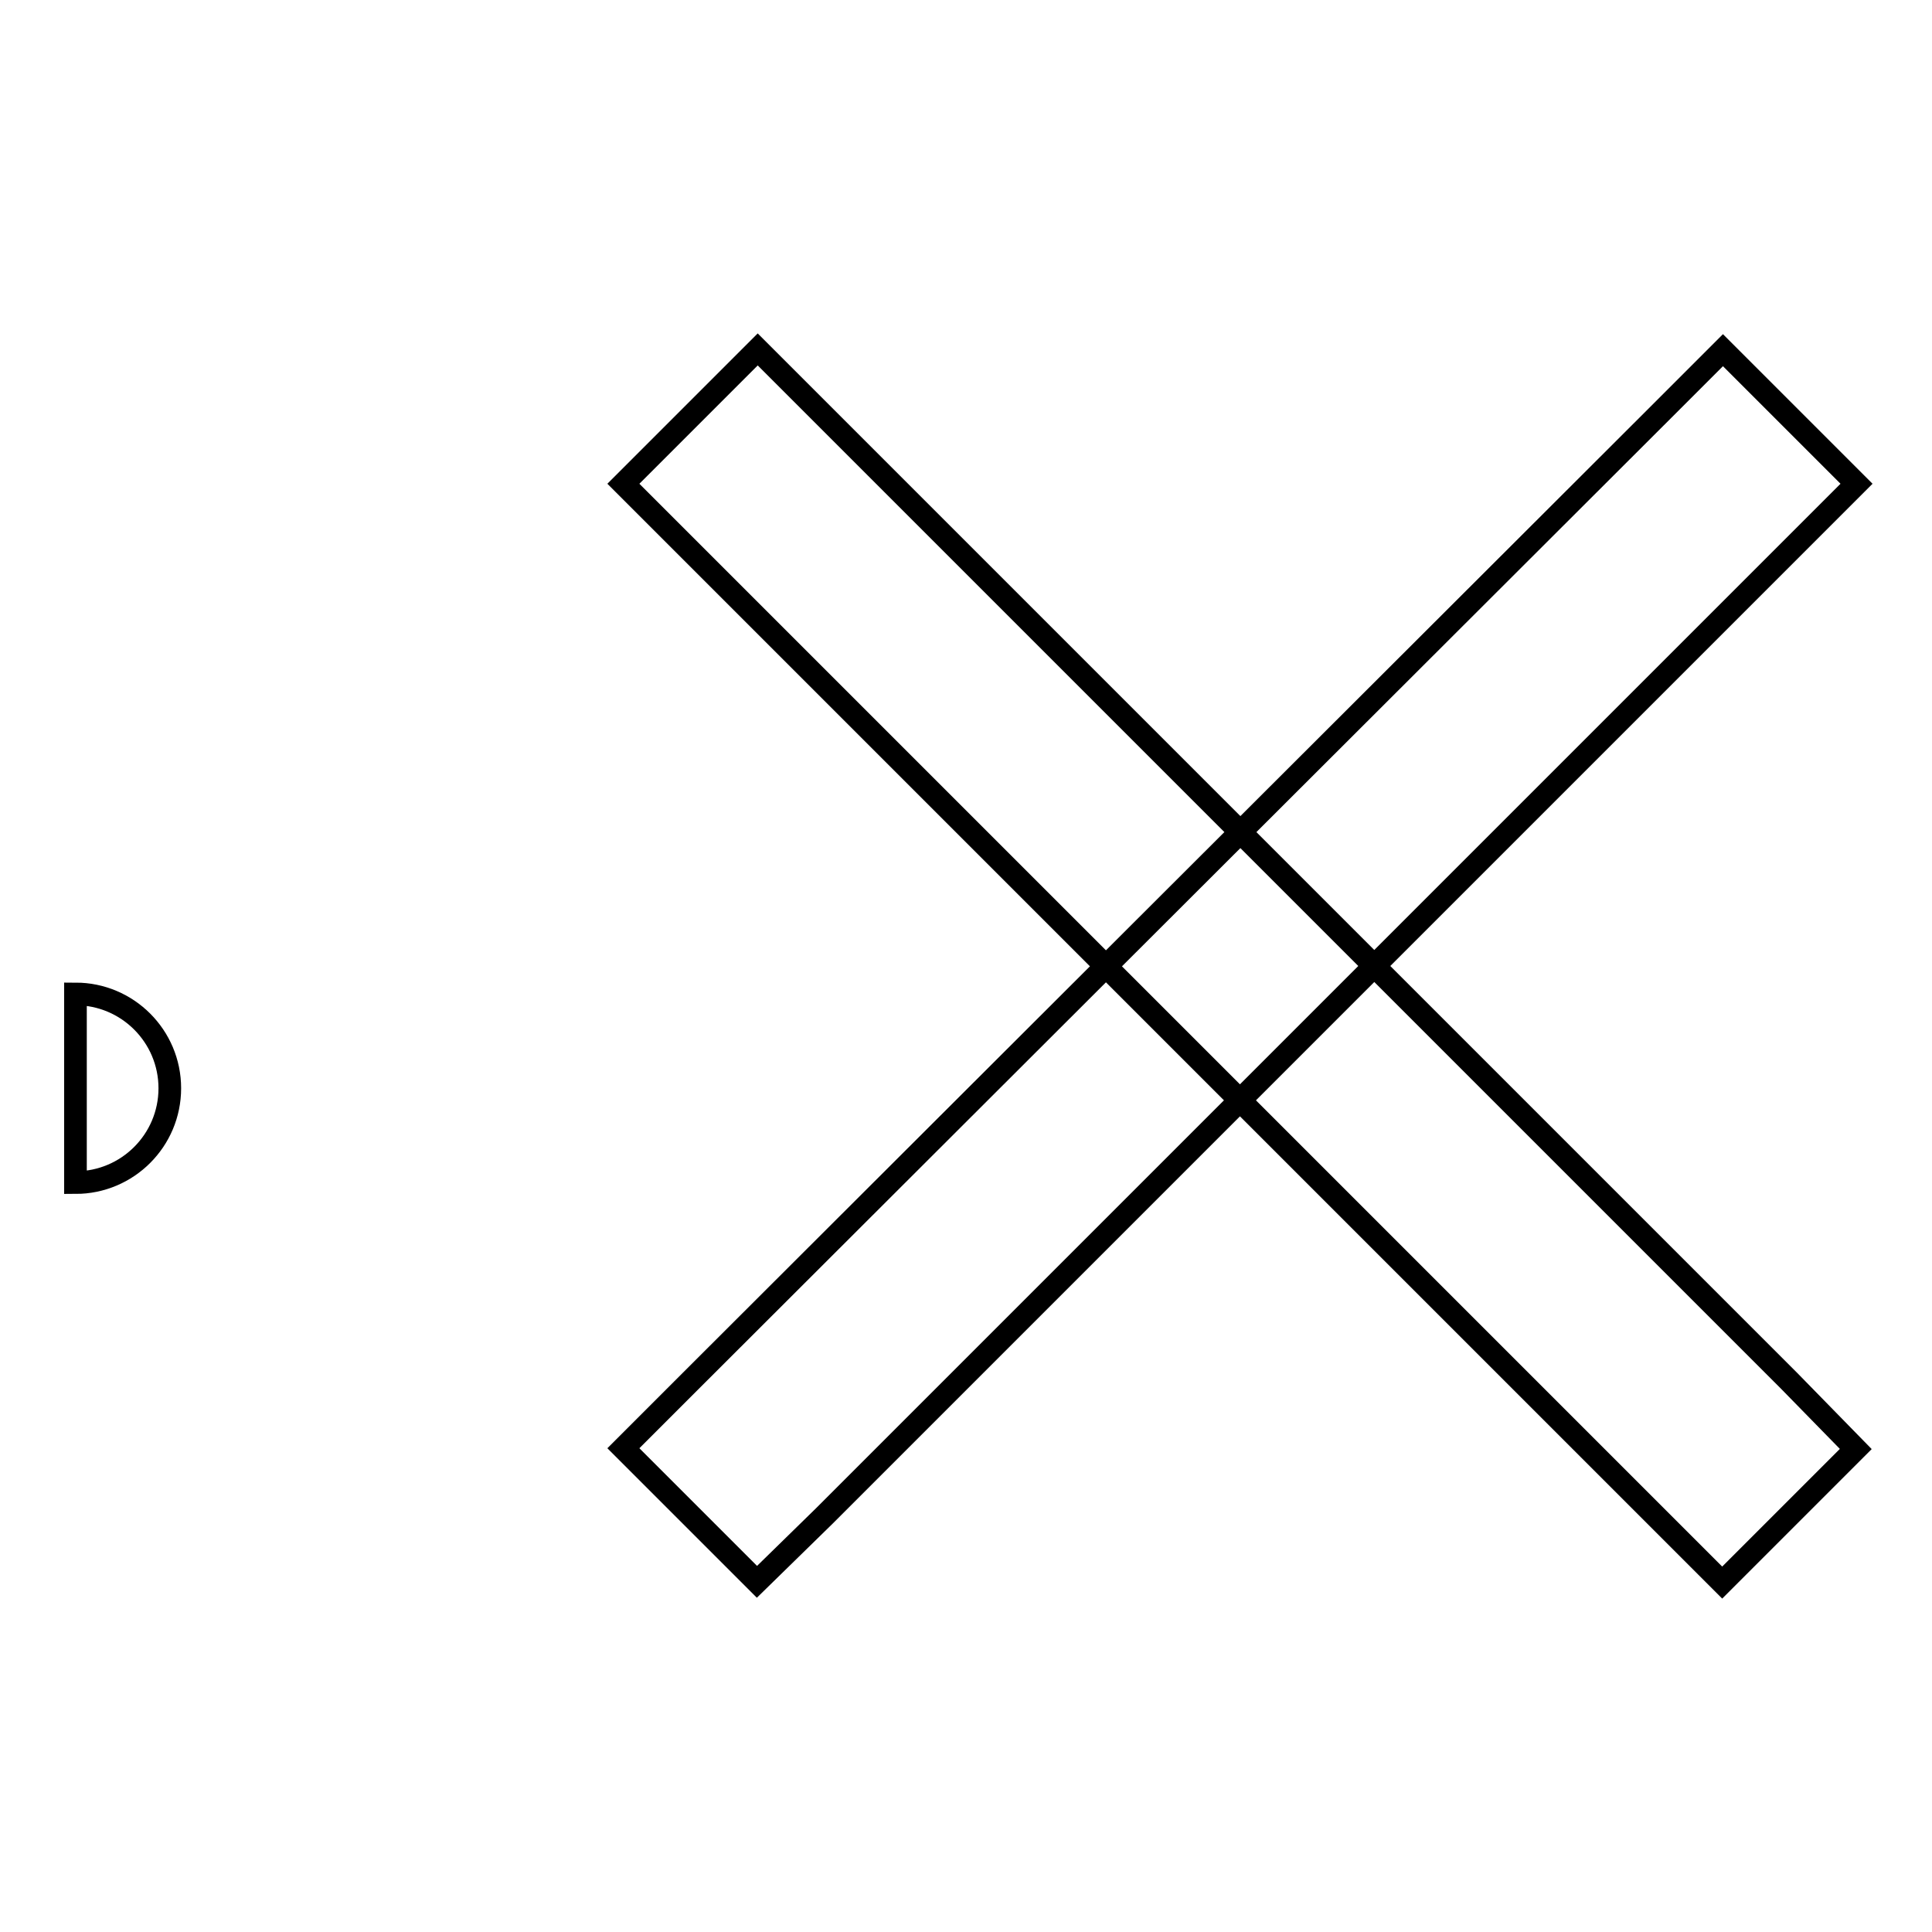 <?xml version="1.0" encoding="utf-8"?>
<!-- Svg Vector Icons : http://www.onlinewebfonts.com/icon -->
<!DOCTYPE svg PUBLIC "-//W3C//DTD SVG 1.1//EN" "http://www.w3.org/Graphics/SVG/1.1/DTD/svg11.dtd">
<svg version="1.1" xmlns="http://www.w3.org/2000/svg" xmlns:xlink="http://www.w3.org/1999/xlink" x="0px" y="0px" viewBox="0 0 256 256" enable-background="new 0 0 256 256" xml:space="preserve">
<g><g><path stroke-width="3" fill-opacity="0" stroke="#000000"  d="M10,131.7c6.9,0,12.5,5.6,12.5,12.5c0,6.9-5.6,12.5-12.5,12.5V131.7z"/><path stroke-width="3" fill-opacity="0" stroke="#000000"  d="M109.3,200.8L237.1,73l8.9-8.9l-17.7-17.7l-8.9,8.9L91.5,183l-8.9,8.9l17.7,17.7L109.3,200.8L109.3,200.8z"/><path stroke-width="3" fill-opacity="0" stroke="#000000"  d="M237.1,183L109.3,55.2l-8.9-8.9L82.6,64.1l8.9,8.9l127.8,127.8l8.9,8.9l17.7-17.7L237.1,183L237.1,183z"/></g></g>
</svg>